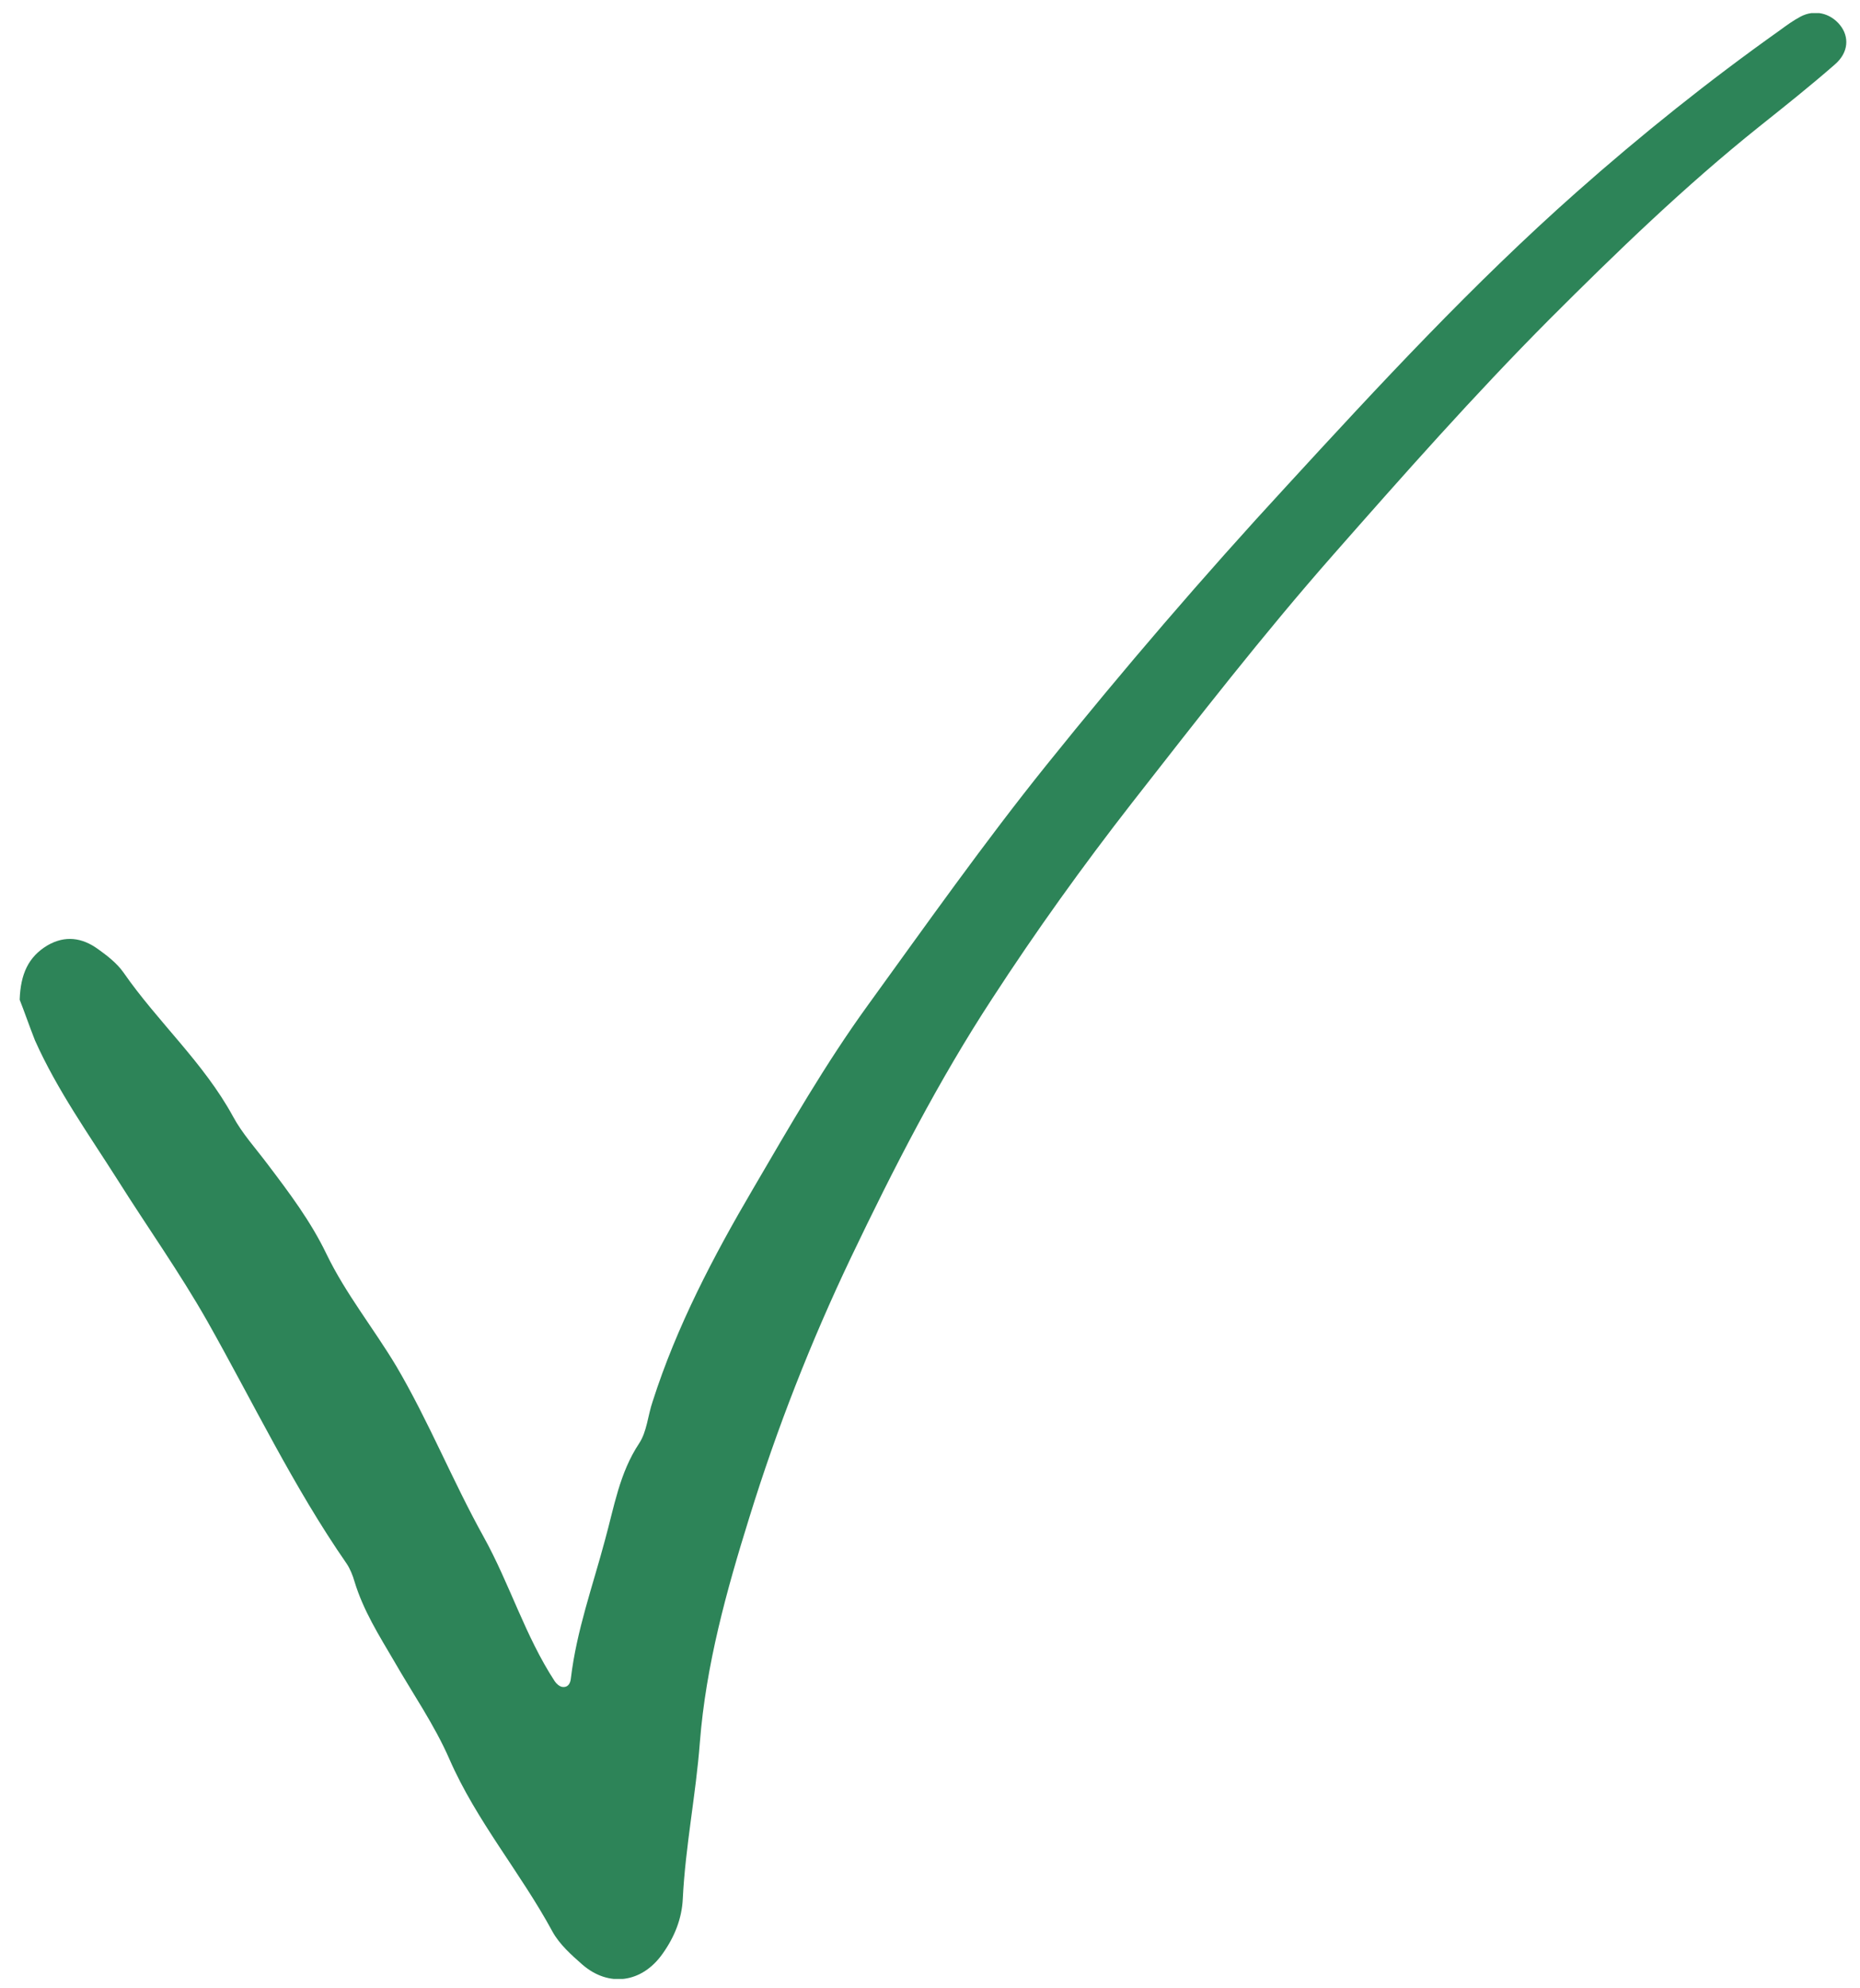 <?xml version="1.0" encoding="utf-8"?>
<!-- Generator: Adobe Illustrator 28.0.0, SVG Export Plug-In . SVG Version: 6.00 Build 0)  -->
<svg version="1.1" id="Layer_1" xmlns="http://www.w3.org/2000/svg" xmlns:xlink="http://www.w3.org/1999/xlink" x="0px" y="0px"
	 viewBox="0 0 425.5 454.7" style="enable-background:new 0 0 425.5 454.7;" xml:space="preserve">
<style type="text/css">
	.st0{clip-path:url(#SVGID_00000140732906733854193060000002647855157904786345_);}
	.st1{fill:#2D8458;}
</style>
<g>
	<defs>
		<rect id="SVGID_1_" x="4.5" y="3" width="417.9" height="449.7"/>
	</defs>
	<clipPath id="SVGID_00000146467063020989072180000002307030961491606202_">
		<use xlink:href="#SVGID_1_"  style="overflow:visible;"/>
	</clipPath>
	<g style="clip-path:url(#SVGID_00000146467063020989072180000002307030961491606202_);">
		<path class="st1" d="M4.5,228.7c0.2-5.9,2-9.8,6.3-12.4c4.1-2.4,8-1.8,11.6,0.8c2.1,1.5,4.3,3.2,5.8,5.3
			c7.9,11.4,18.4,20.7,25.1,33c2.1,3.9,5.2,7.3,7.9,10.9c5,6.6,9.9,13.1,13.5,20.6c4.4,9.1,10.8,17,16,25.7
			c7.4,12.6,12.8,26.1,19.9,38.9c6,10.8,9.5,22.7,16.3,33.1c0.4,0.6,1.1,1.2,1.7,1.3c1.4,0.2,1.9-0.9,2-2c1.3-10.9,5-21.1,7.8-31.6
			c2.1-7.6,3.3-15.3,7.8-22.1c1.8-2.7,2-6.4,3.1-9.6c5.5-17.2,13.9-33.2,23-48.7c8.3-14.2,16.5-28.5,26.2-41.9
			c13.4-18.5,26.6-37.2,40.9-55c17.6-21.9,35.9-43.2,54.9-63.8c21.3-23.2,42.7-46.3,66.3-67.2c14.9-13.2,30.4-25.6,46.6-37.1
			c1.5-1.1,3-2.2,4.7-3.1c3.2-1.7,6.8-0.8,9,1.9c2.2,2.7,2,6.3-1.1,9c-5.6,4.9-11.5,9.6-17.4,14.3c-17,13.6-32.6,28.7-48,44.1
			c-17.2,17.3-33.3,35.5-49.4,53.8c-16.1,18.3-31,37.5-46,56.7c-11.3,14.5-22,29.4-32,44.8c-12.3,18.8-22.6,38.9-32.3,59.2
			c-9.2,19.3-17,39.2-23.3,59.6c-5.2,16.7-9.9,33.6-11.3,51.4c-0.9,11.9-3.3,23.7-3.9,35.7c-0.2,4.6-1.9,8.8-4.6,12.6
			c-4.7,6.7-12.3,7.8-18.4,2.5c-2.5-2.2-5.2-4.6-6.8-7.5c-7.3-13.5-17.4-25.3-23.6-39.5c-3.4-7.8-8.4-15-12.7-22.5
			c-3.4-5.8-7-11.5-9-18.1c-0.4-1.4-1-2.9-1.8-4.1c-12.2-17.6-21.4-36.9-31.9-55.5c-6.3-11.1-13.7-21.5-20.5-32.3
			c-6.6-10.4-13.8-20.5-18.9-31.9C6.7,234.7,5.5,231.2,4.5,228.7"/>
	</g>
</g>
</svg>

